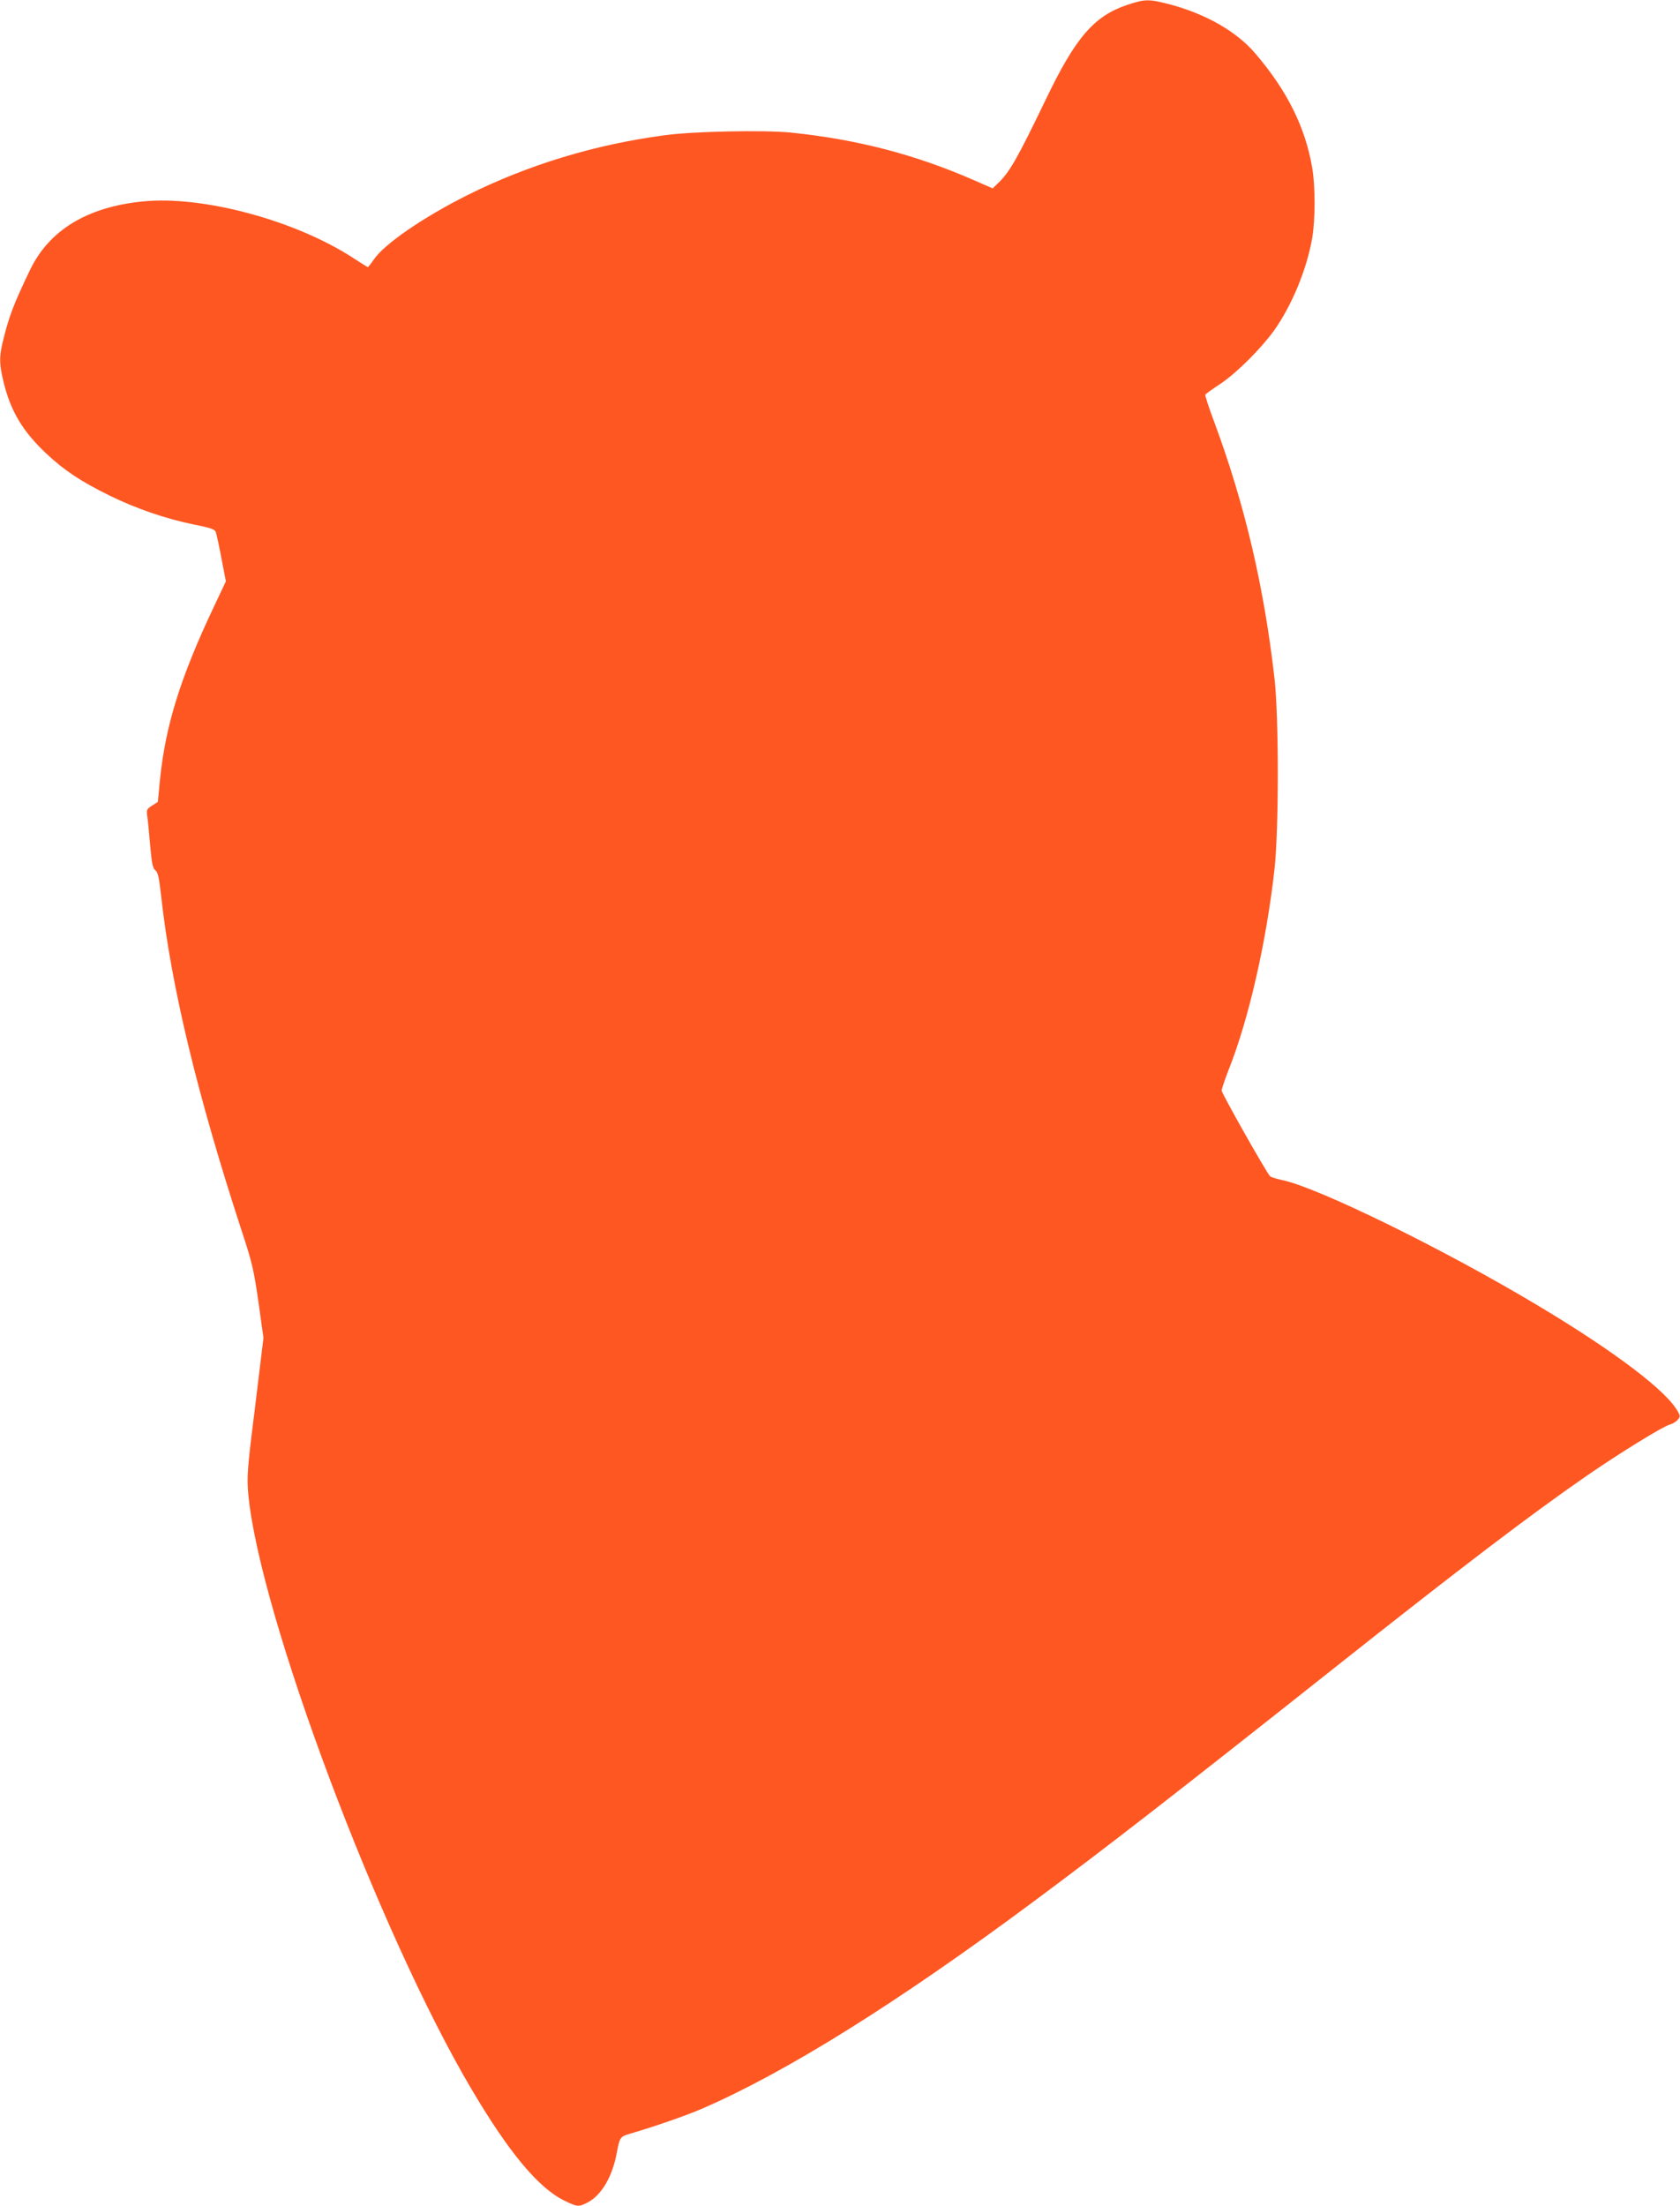 <?xml version="1.0" standalone="no"?>
<!DOCTYPE svg PUBLIC "-//W3C//DTD SVG 20010904//EN"
 "http://www.w3.org/TR/2001/REC-SVG-20010904/DTD/svg10.dtd">
<svg version="1.0" xmlns="http://www.w3.org/2000/svg"
 width="975pt" height="1280pt" viewBox="0 0 975 1280"
 preserveAspectRatio="xMidYMid meet">
<g transform="translate(0,1280) scale(0.1,-0.1)"
fill="#ff5722" stroke="none">
<path d="M6543 12772 c-194 -65 -301 -189 -475 -552 -164 -340 -209 -420 -277
-484 l-30 -29 -103 45 c-346 152 -687 240 -1071 279 -153 15 -561 7 -724 -15
-411 -54 -800 -173 -1154 -350 -256 -129 -477 -281 -539 -371 -17 -25 -33 -45
-35 -45 -2 0 -39 23 -82 51 -336 220 -877 366 -1226 330 -320 -32 -541 -166
-652 -396 -96 -199 -125 -276 -160 -423 -20 -85 -19 -127 6 -230 42 -170 111
-285 248 -414 102 -96 201 -162 366 -243 152 -75 329 -136 493 -169 91 -18
118 -27 124 -42 4 -10 19 -79 33 -153 l26 -134 -69 -146 c-196 -414 -282 -691
-314 -1010 l-12 -124 -33 -21 c-30 -19 -33 -25 -29 -56 3 -19 11 -96 17 -170
10 -111 15 -138 31 -150 15 -12 21 -42 33 -147 58 -527 211 -1160 470 -1952
59 -179 68 -220 95 -406 l29 -208 -19 -156 c-10 -86 -26 -212 -34 -281 -40
-313 -44 -374 -35 -470 65 -697 758 -2544 1296 -3453 216 -366 389 -573 537
-645 77 -38 85 -38 135 -12 81 41 146 151 171 291 16 86 20 92 71 107 145 42
329 106 424 147 485 210 1130 612 1920 1199 422 313 829 629 1740 1351 747
592 1144 894 1475 1123 193 133 443 287 483 297 14 4 33 15 43 26 15 17 16 22
3 46 -62 119 -363 348 -809 615 -543 326 -1283 689 -1490 731 -33 7 -64 17
-69 22 -22 22 -281 481 -281 497 0 10 18 62 39 117 118 295 221 747 268 1171
25 232 25 874 0 1100 -61 537 -173 1014 -351 1494 -31 82 -53 152 -51 156 3 5
42 33 88 63 92 61 237 206 311 309 104 147 189 353 221 534 19 110 19 305 0
413 -41 237 -147 447 -330 661 -109 128 -289 230 -498 285 -120 31 -141 31
-244 -3z"/>
</g>
</svg>
